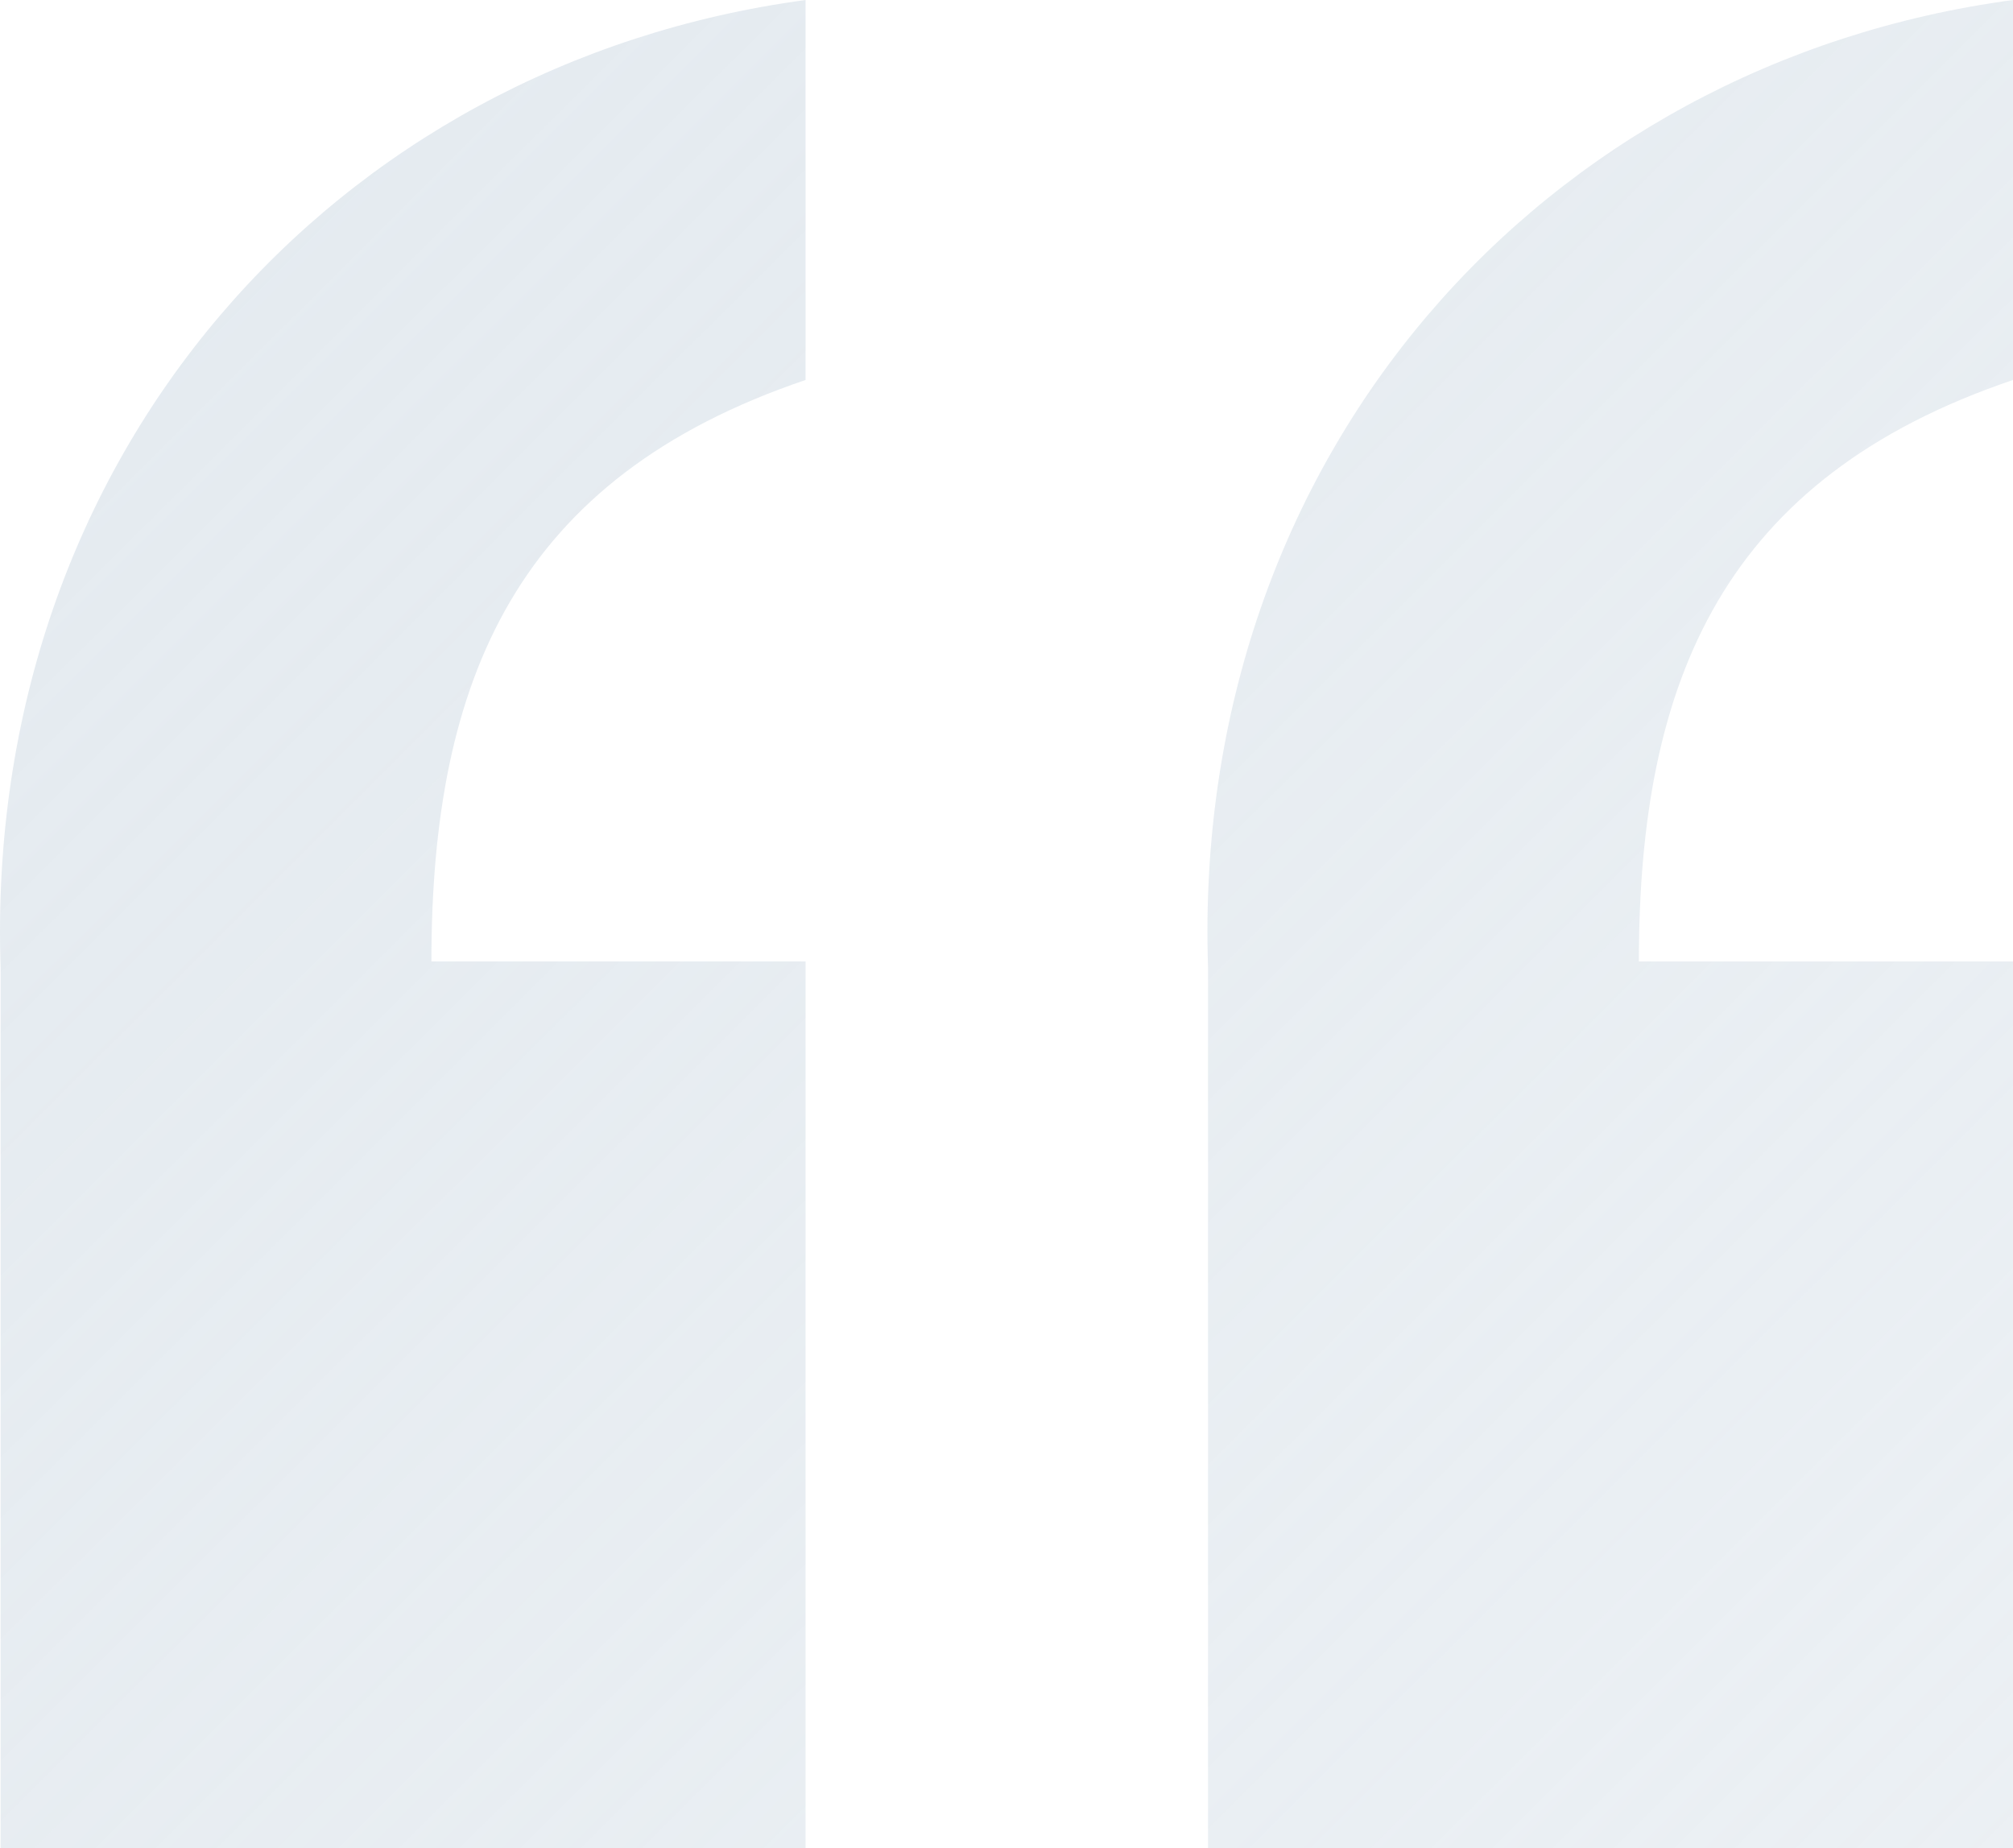 <svg width="61" height="56" viewBox="0 0 61 56" fill="none" xmlns="http://www.w3.org/2000/svg">
<path d="M61 29.134V56H36.607V29.308C36.092 13.782 46.742 1.919 61 0V11.514C52.239 14.48 49.663 20.586 49.663 29.134H61ZM24.411 29.134V56H0.018V29.308C-0.497 13.782 10.153 1.919 24.411 0V11.514C15.65 14.48 13.073 20.586 13.073 29.134H24.411Z" fill="url(#paint0_linear_630_12737)"/>
<defs>
<linearGradient id="paint0_linear_630_12737" x1="-24.4" y1="-20.533" x2="69.258" y2="73.325" gradientUnits="userSpaceOnUse">
<stop stop-color="#E1E8EE"/>
<stop offset="1" stop-color="#E1E8EE" stop-opacity="0.6"/>
</linearGradient>
</defs>
</svg>

